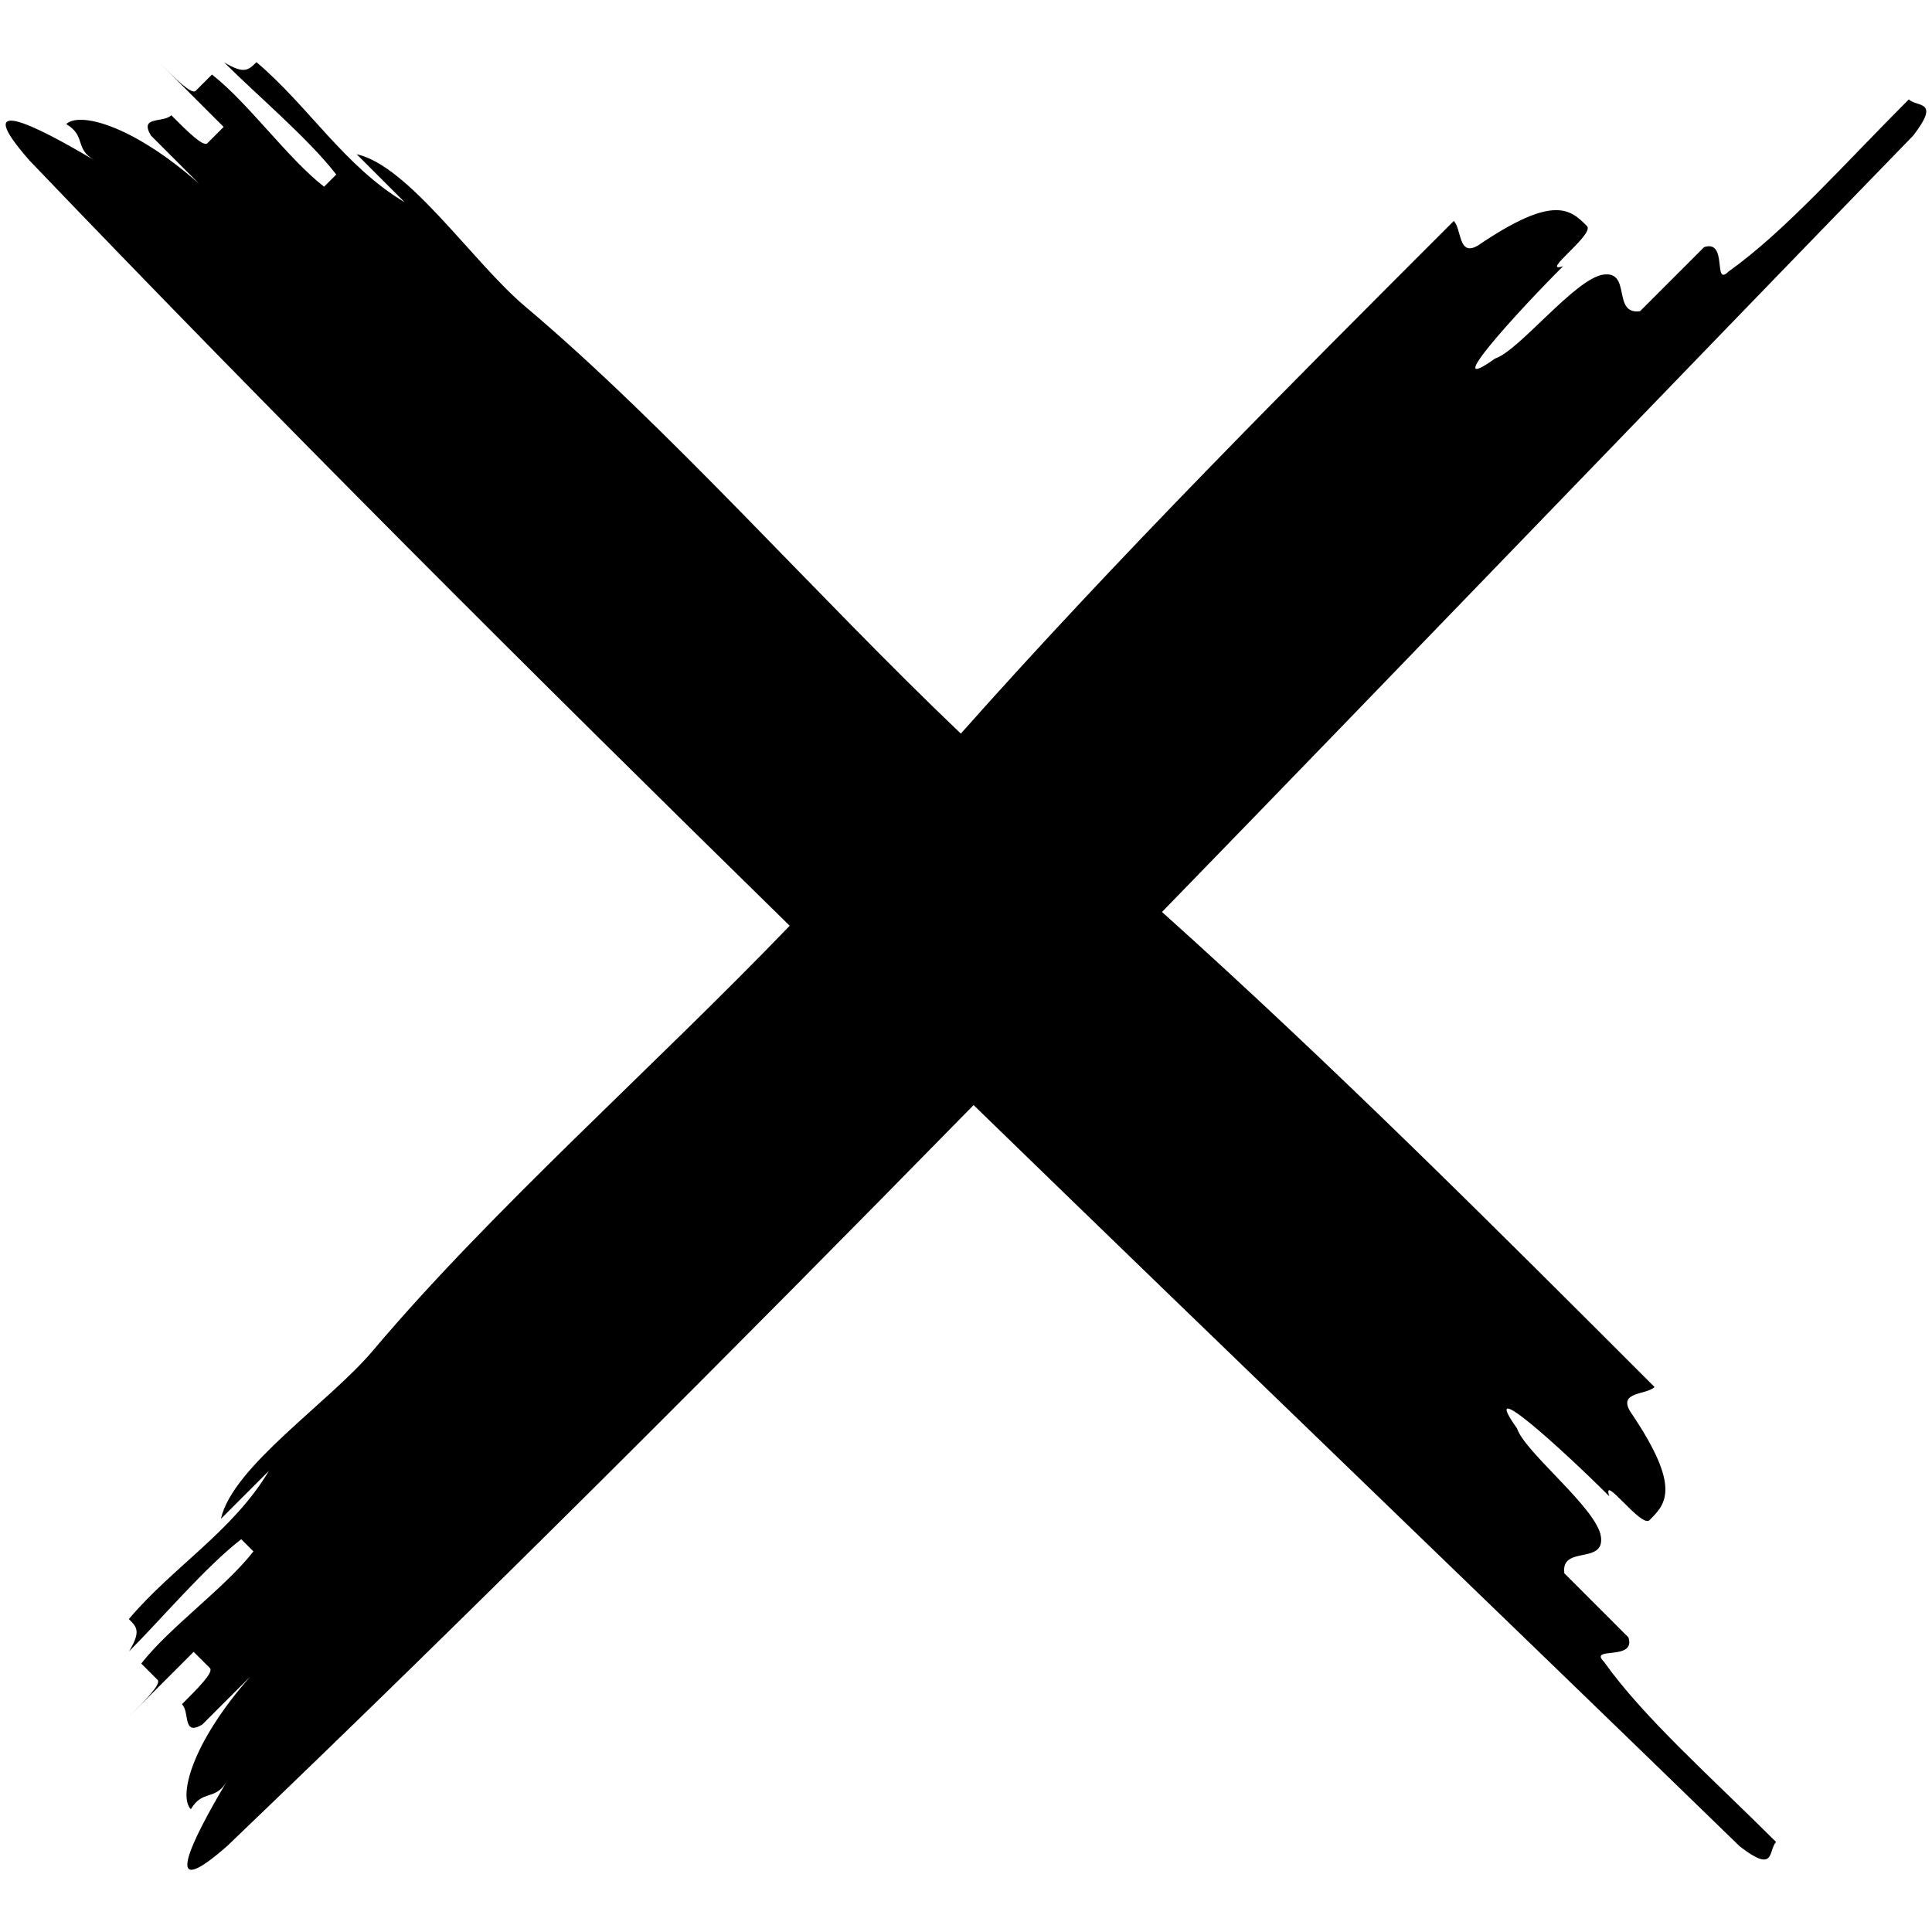 <?xml version="1.0" encoding="UTF-8"?>
<svg id="X" xmlns="http://www.w3.org/2000/svg" viewBox="0 0 1080 1080">
  <path d="M1067.03,55.58c-35.79,35.79-69.34,73.89-100.75,96.2-8.96,8.96-.15-18.03-13.65-13.65-8.96,8.96-26.87,26.87-35.83,35.83-15.76,2.13-4.67-22.6-20.46-20.46-15.76,2.13-47.03,42.49-60.53,46.9-31.43,22.34,11.1-24.73,37.95-51.58-13.49,4.4,17.91-17.91,13.36-22.46-9.09-9.09-18.19-18.19-60.82,10.81-11.23,6.68-9.09-9.09-13.64-13.64-90.89,90.89-188.19,188.19-275.55,286.56-81.1-77.26-163.21-170.99-243.69-238.91-29.14-24.59-64.8-78.45-94.07-84.99,8.95,8.95,17.9,17.9,26.85,26.85-33.67-20.03-53.72-53.72-82.85-78.3-4.55,4.55-6.82,6.82-18.06.13,17.91,17.91,47.04,42.49,62.69,62.69l-6.81,6.81c-20.2-15.64-42.51-47.05-62.69-62.69l-9.1,9.1c-2.27,2.27-11.23-6.68-20.17-15.63,8.95,8.95,26.87,26.87,35.81,35.81-2.27,2.27-6.82,6.82-9.09,9.09-2.28,2.28-11.22-6.67-20.19-15.63-4.54,4.54-18.05.14-11.36,11.36,8.97,8.97,17.91,17.91,26.87,26.87-38.1-33.55-67.37-40.09-74.2-33.27,11.24,6.69,4.42,13.51,15.64,20.18-33.68-20.04-69.64-37.81-36.09.27,137.75,143.89,280.54,286.37,424.85,427.67-76.08,79.09-166.8,159.06-232.98,237.49-24.59,29.14-78.45,64.8-84.99,94.07,8.95-8.95,17.9-17.9,26.85-26.85-20.03,33.67-53.72,53.72-78.3,82.85,4.55,4.55,6.82,6.82.13,18.06,17.91-17.91,42.49-47.04,62.69-62.69l6.81,6.81c-15.64,20.2-47.05,42.51-62.69,62.69,2.28,2.28,6.83,6.83,9.1,9.1s-6.68,11.23-15.63,20.17c8.95-8.95,26.87-26.87,35.81-35.81l9.09,9.09c2.28,2.28-6.67,11.22-15.63,20.19,4.54,4.54.14,18.05,11.36,11.36,8.97-8.97,17.91-17.91,26.87-26.87-33.55,38.1-40.09,67.37-33.27,74.2,6.69-11.24,13.51-4.42,20.18-15.64-20.04,33.68-37.81,69.64.27,36.09,140.3-134.32,279.27-273.42,417.12-414.07,143.19,139.15,287.08,277.21,428.31,414.4,20.19,15.64,15.76,2.11,20.3-2.43-35.79-35.79-73.89-69.34-96.2-100.75-8.96-8.96,18.03-.15,13.65-13.65-8.96-8.96-26.87-26.87-35.83-35.83-2.13-15.76,22.6-4.67,20.46-20.46-2.13-15.76-42.49-47.03-46.9-60.53-22.34-31.43,24.73,11.1,51.58,37.95-4.4-13.49,17.91,17.91,22.46,13.36,9.09-9.09,18.19-18.19-10.81-60.82-6.68-11.23,9.09-9.09,13.64-13.64-87.44-87.44-180.8-180.8-275.34-265.54,141.01-145.05,280.9-290.87,419.89-433.96,15.64-20.19,2.11-15.76-2.43-20.3Z"/>
</svg>